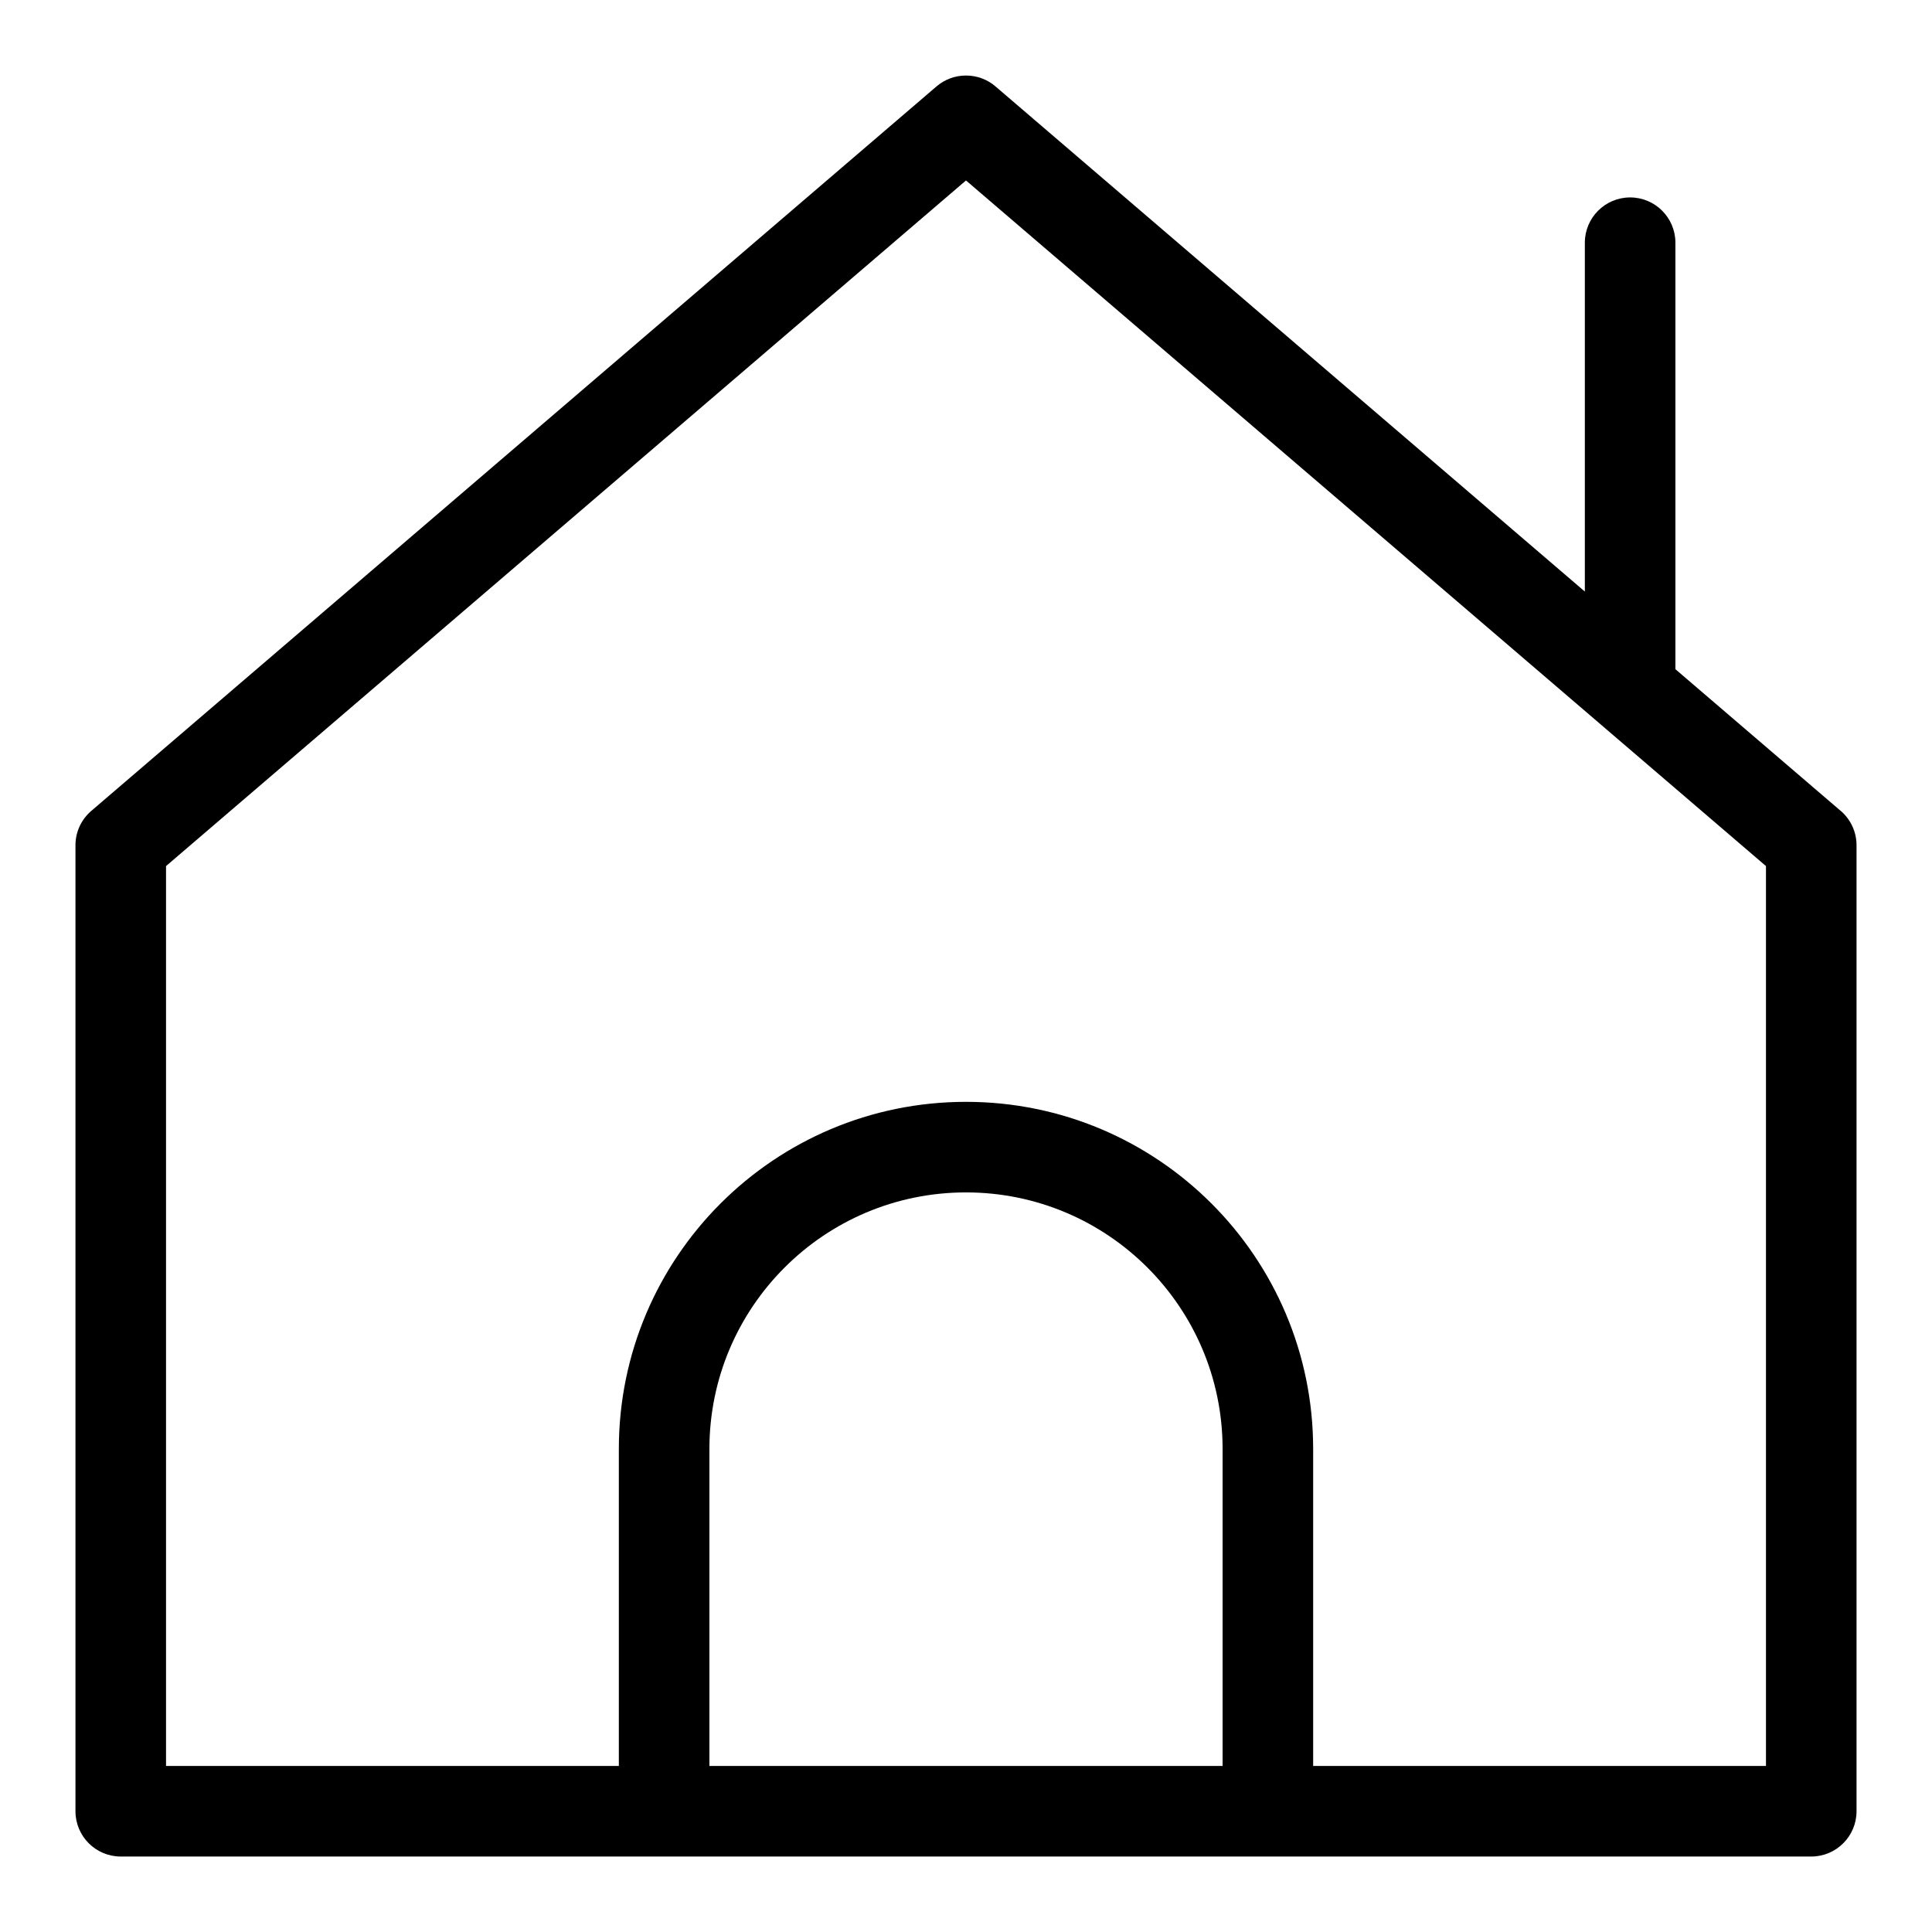 <?xml version="1.0" encoding="utf-8"?>

<svg fill="#000000" width="800px" height="800px" viewBox="0 0 32 32" version="1.1" xmlns="http://www.w3.org/2000/svg">
<title>home-chimney</title>
<path d="M30.488 13.431l-2.738-2.347v-7.064c0-0.414-0.336-0.75-0.75-0.75s-0.75 0.336-0.75 0.75v0 5.778l-9.762-8.367c-0.13-0.112-0.301-0.18-0.488-0.18s-0.358 0.068-0.489 0.181l0.001-0.001-14 12c-0.161 0.138-0.262 0.342-0.262 0.569v16c0 0.414 0.336 0.75 0.75 0.75h28c0.414-0 0.75-0.336 0.75-0.75v0-16c-0-0.227-0.101-0.431-0.261-0.569l-0.001-0.001zM11.75 29.25v-5.25c0-2.347 1.903-4.25 4.25-4.25s4.25 1.903 4.25 4.25v0 5.25zM29.25 29.25h-7.5v-5.25c0-3.176-2.574-5.75-5.75-5.75s-5.75 2.574-5.75 5.75v0 5.25h-7.5v-14.905l13.25-11.356 13.25 11.356z"></path>
</svg>